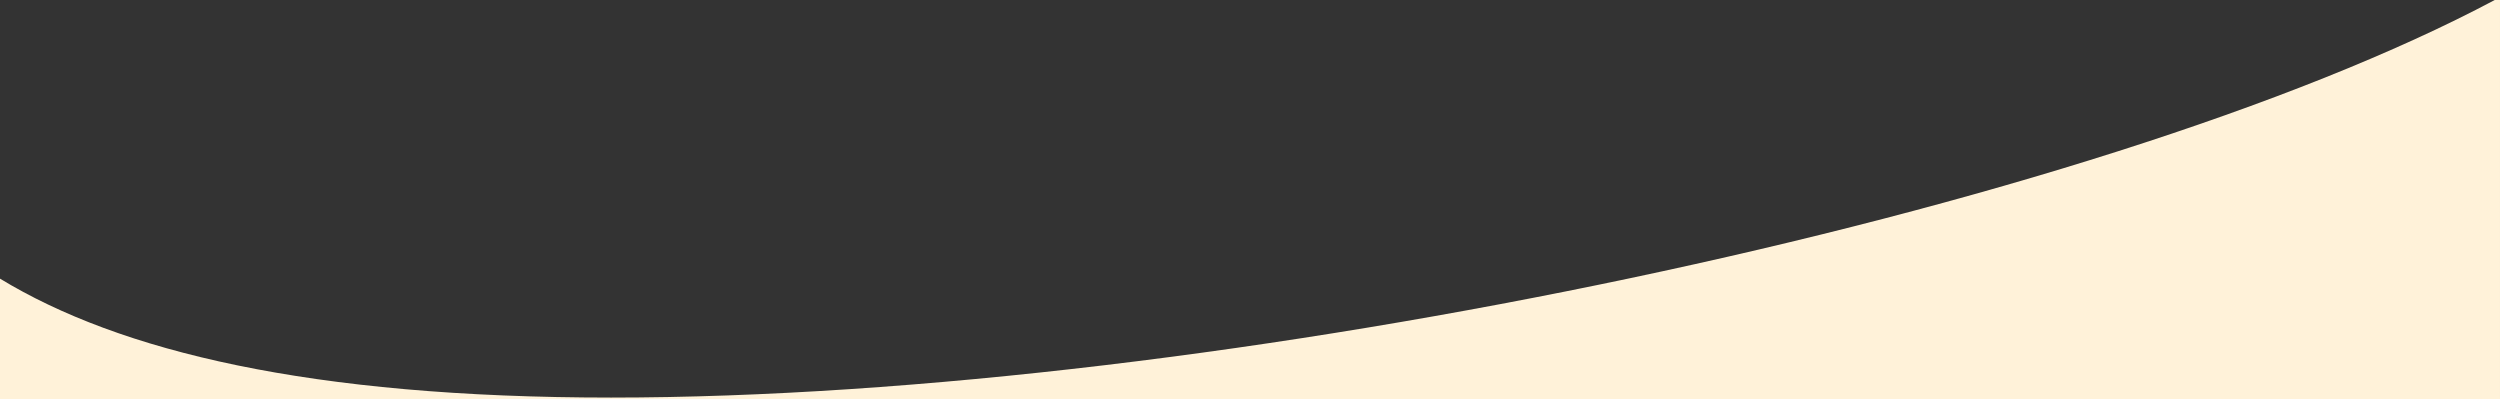 <svg fill="none" height="230" viewBox="0 0 1440 230" width="1440" xmlns="http://www.w3.org/2000/svg"><rect x="0" y="0" width="1440" height="230" fill="#333333" stroke="none"/><path clip-rule="evenodd" d="m0 160.499c68.872 41.842 178.263 68.501 352 68.501 348.339 0 855.94-107.17 1084.98-229h3.02v230h-1440z" fill="#fff2d9" fill-rule="evenodd"/></svg>